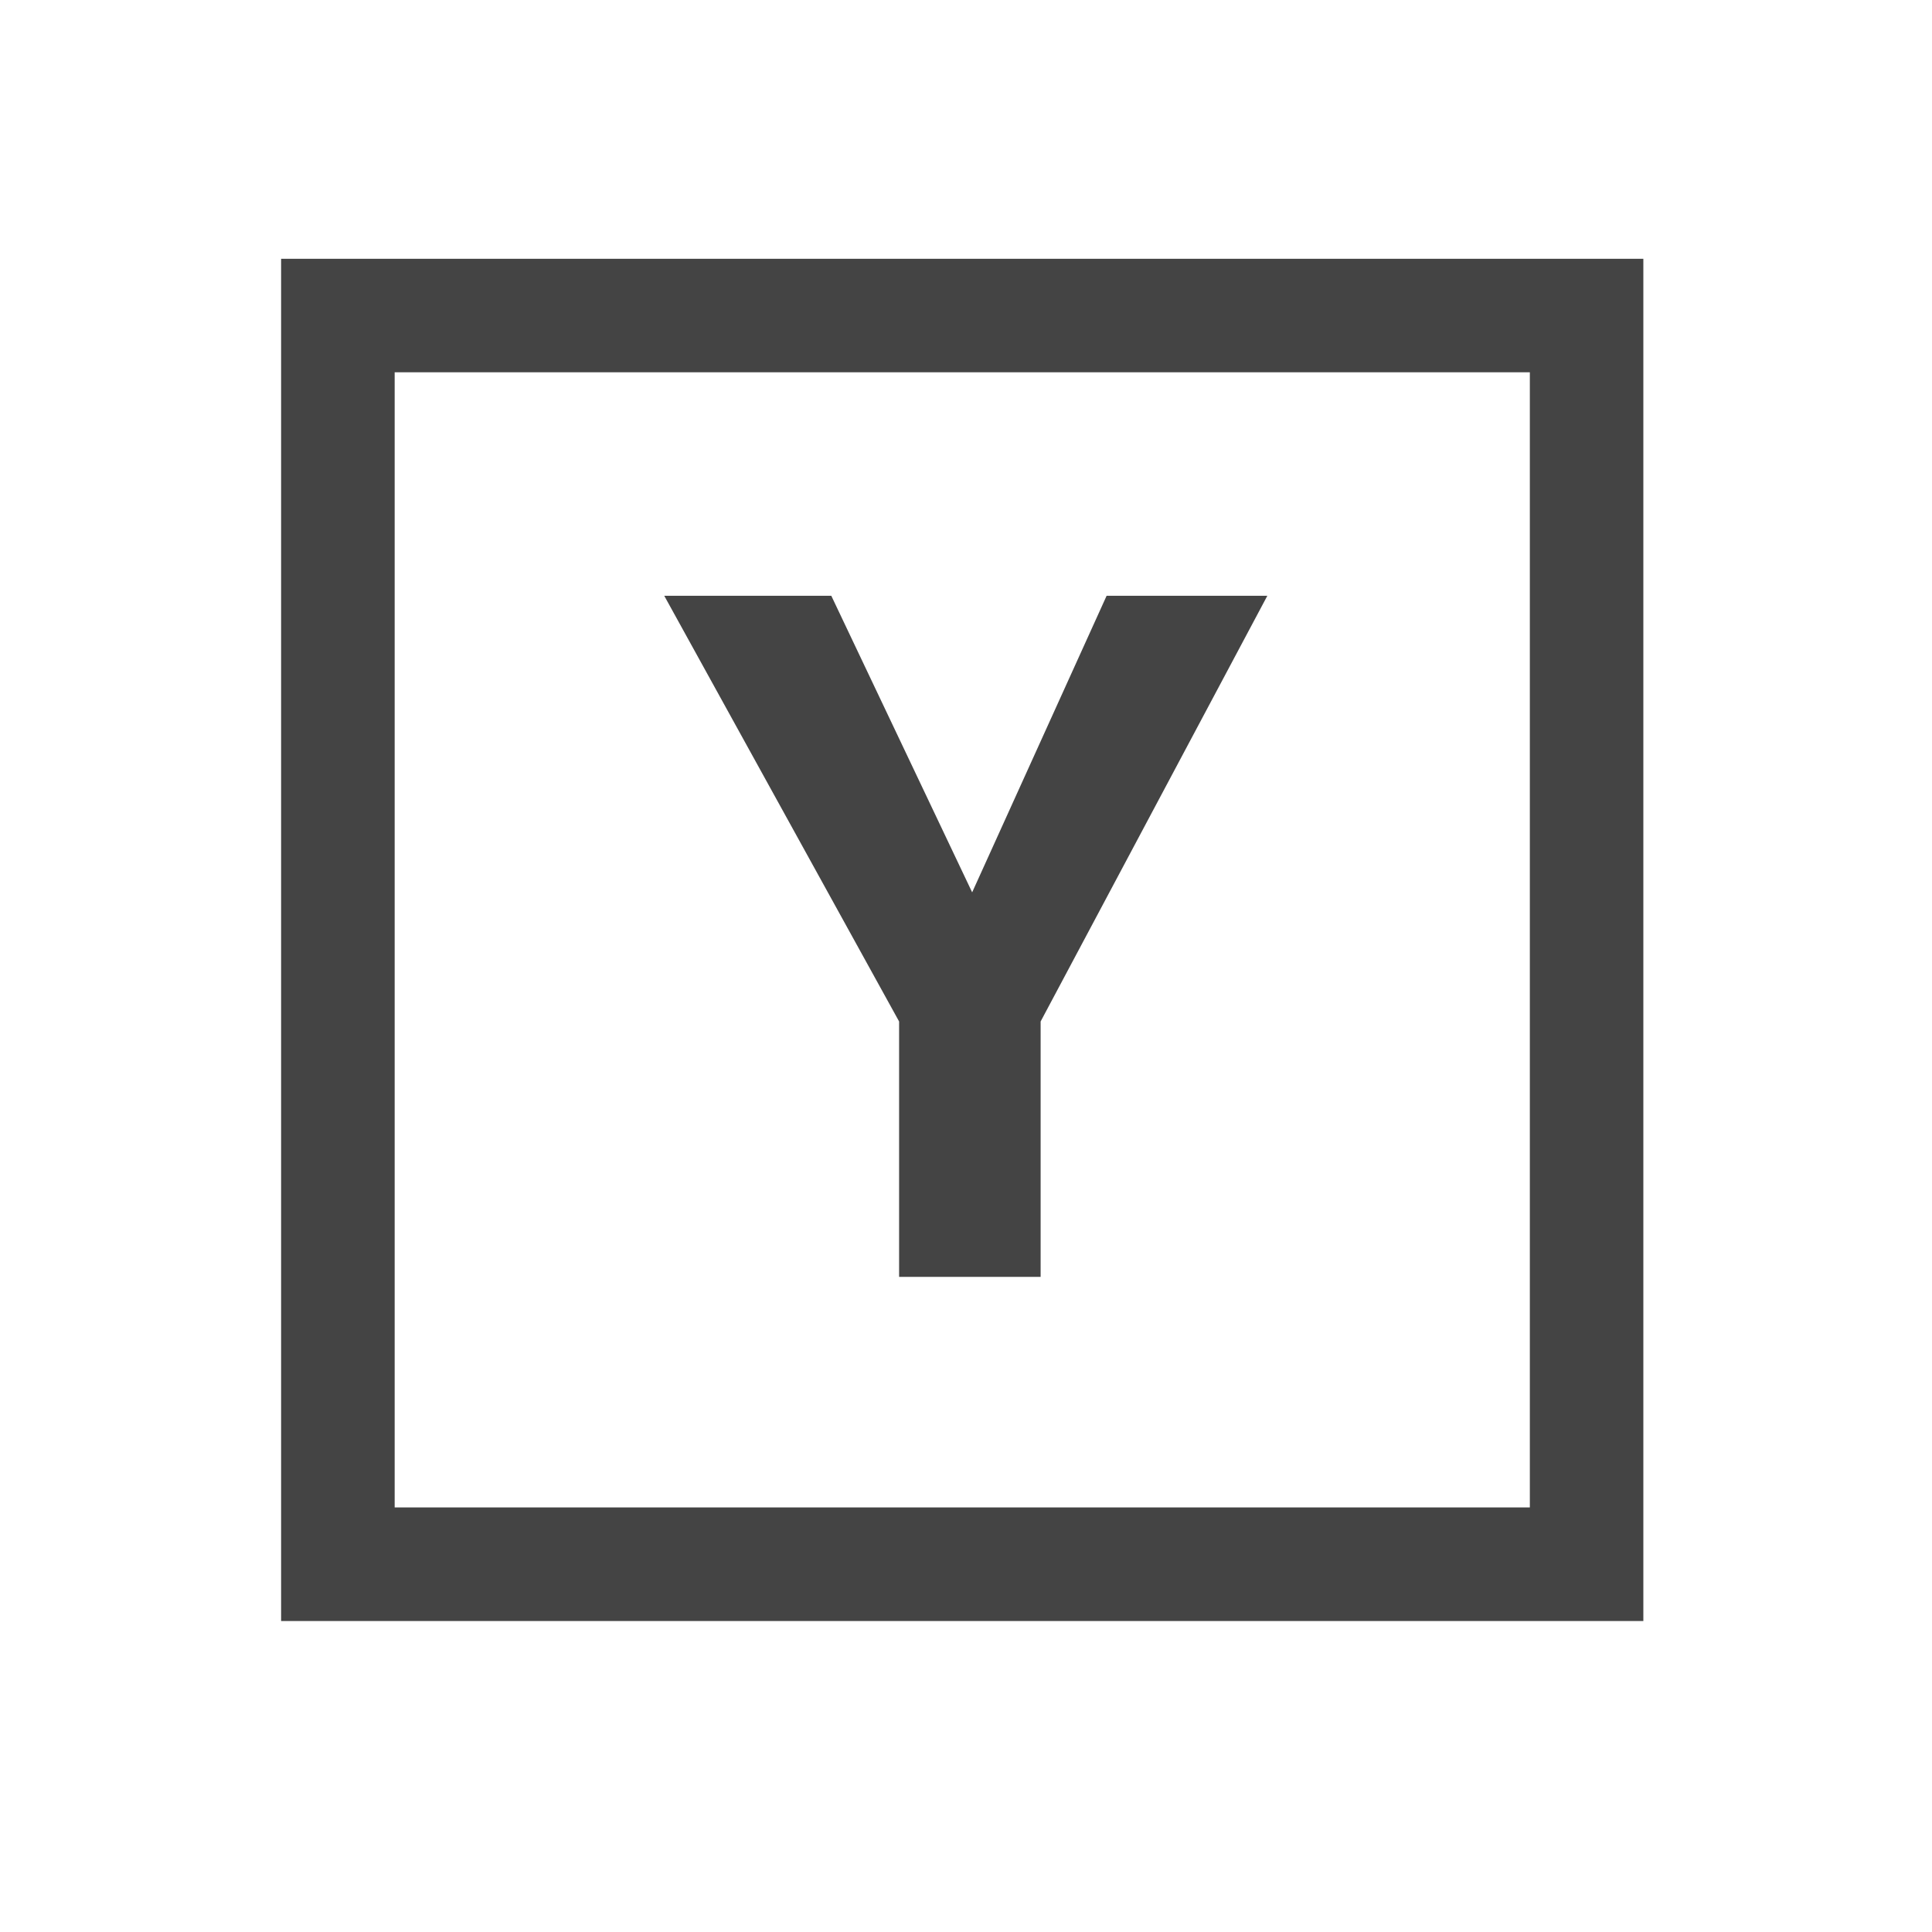 <?xml version="1.0" encoding="utf-8"?>

<!DOCTYPE svg PUBLIC "-//W3C//DTD SVG 1.1//EN" "http://www.w3.org/Graphics/SVG/1.1/DTD/svg11.dtd">

<svg width="800px" height="800px" viewBox="0 0 32 32" version="1.1" xmlns="http://www.w3.org/2000/svg" xmlns:xlink="http://www.w3.org/1999/xlink">
<path fill="#444444" d="M25.339 6.166v18.802h-18.802v-18.802h18.802zM27.219 4.286h-22.563v22.563h22.563v-22.563zM18.329 9.868h2.662l-3.755 7.051v4.23h-2.344v-4.23l-3.89-7.051h2.767l2.333 4.912 2.227-4.912z"></path>
</svg>